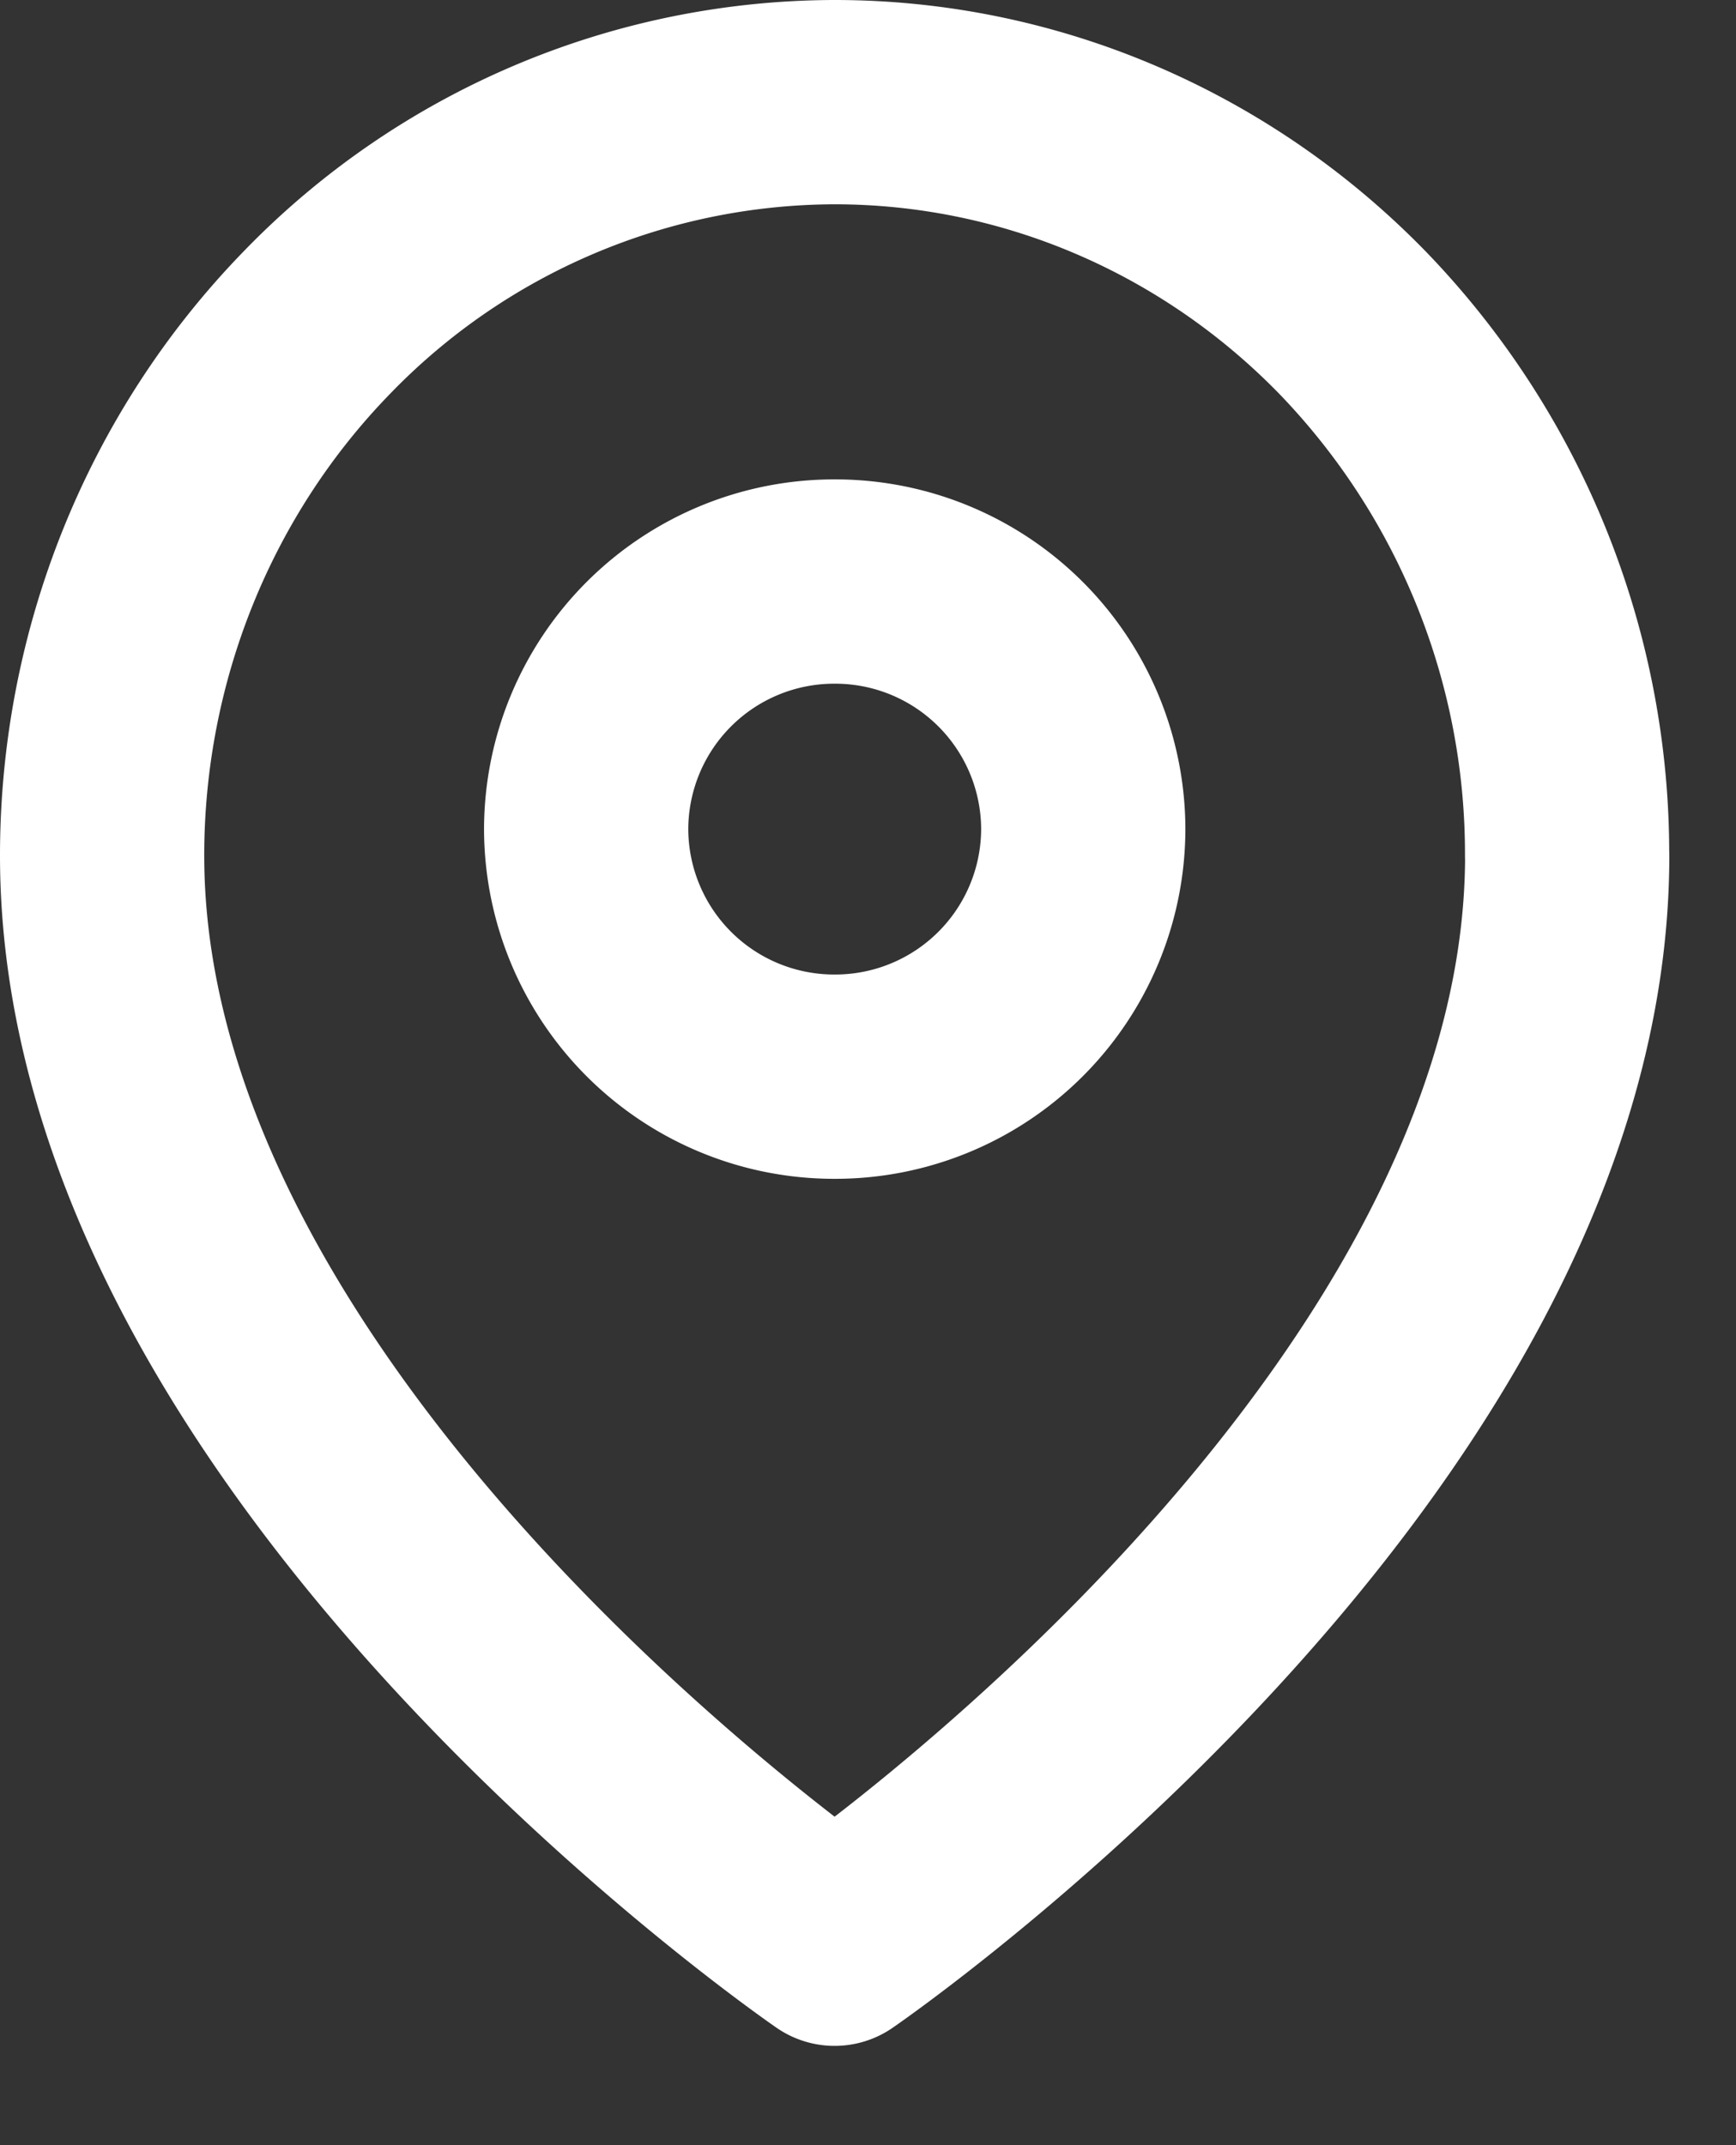 <svg width="17" height="21" fill="none" xmlns="http://www.w3.org/2000/svg"><rect width="100%" height="100%" fill="#333333" stroke="none"/><path d="M15.347 8.375c0 5.737-7.174 10.653-7.174 10.653S1 14.112 1 8.375c0-1.956.756-3.832 2.101-5.215A7.075 7.075 0 0 1 8.173 1c1.903 0 3.727.777 5.073 2.16a7.482 7.482 0 0 1 2.1 5.215Z" stroke="#fff" stroke-width="2" stroke-linecap="round" stroke-linejoin="round"/><path d="M8.173 10.54a2.429 2.429 0 0 0 2.435-2.424 2.429 2.429 0 0 0-2.435-2.423A2.429 2.429 0 0 0 5.74 8.116a2.429 2.429 0 0 0 2.434 2.424Z" stroke="#fff" stroke-width="2" stroke-linecap="round" stroke-linejoin="round"/></svg>